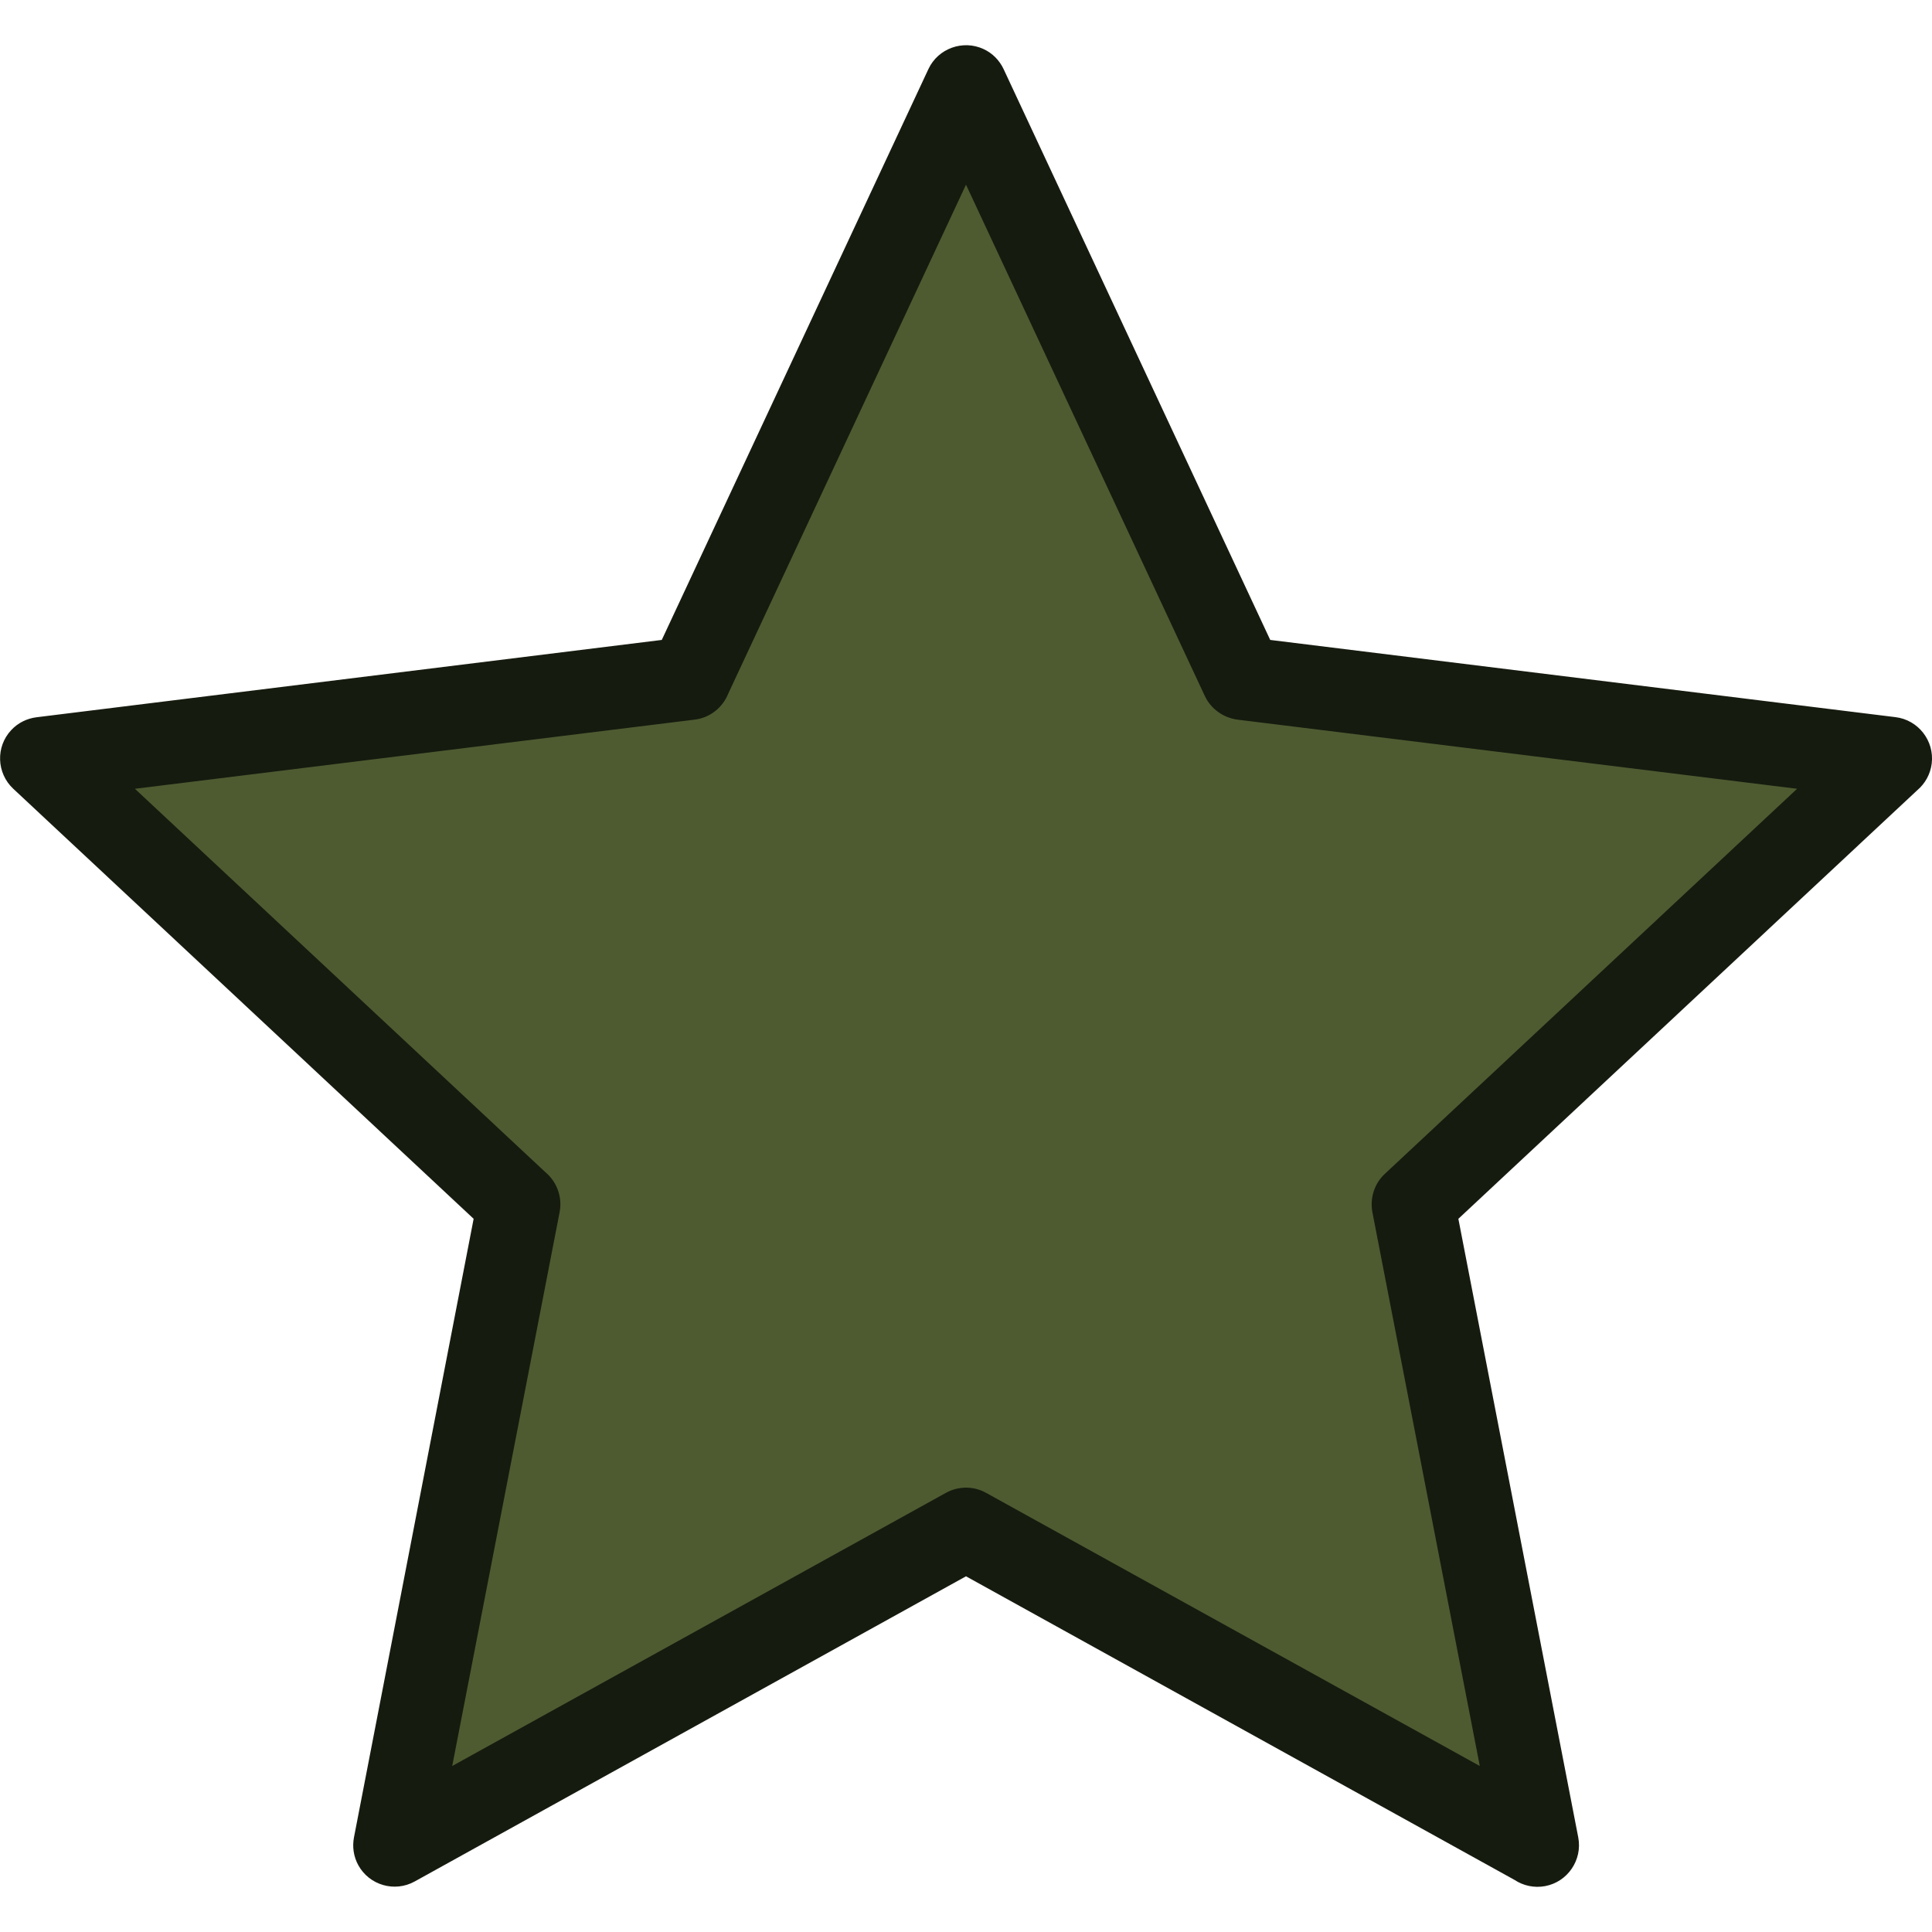 <?xml version="1.0" encoding="UTF-8" standalone="no"?>
<!-- Creator: CorelDRAW 2019 (64-Bit) -->

<svg
   xml:space="preserve"
   width="7.056mm"
   height="7.056mm"
   version="1.1"
   style="clip-rule:evenodd;fill-rule:evenodd;image-rendering:optimizeQuality;shape-rendering:geometricPrecision;text-rendering:geometricPrecision"
   viewBox="0 0 705.56 705.56"
   id="svg1"
   xmlns="http://www.w3.org/2000/svg"
   xmlns:svg="http://www.w3.org/2000/svg">&#10; <defs
   id="defs1"><style
     type="text/css"
     id="style1">&#10;   <![CDATA[
    .fil0 {fill:#4E5B31}
    .fil1 {fill:#161B0F;fill-rule:nonzero}
   ]]>&#10;  </style></defs>&#10; <g
   id="Layer_x0020_1">&#10;  &#10;  <g
   id="_2530837907104">&#10;   <polygon
   class="fil0"
   points="690.41,276.97 516.1,439.74 561.45,673.9 352.78,558.41 144.11,673.9 189.46,439.74 15.15,276.97 251.84,247.73 352.78,31.65 453.72,247.73 "
   id="polygon1" />&#10;   <path
   class="fil1"
   d="m 366.5,25.21 97.38,208.49 228.34,28.2 c 8.3,0.99 14.24,8.61 13.24,16.9 -0.48,3.95 -2.43,7.34 -5.22,9.73 L 532.59,445.1 576.38,671.05 c 1.55,8.22 -3.87,16.2 -12.09,17.75 -4.03,0.76 -8.01,-0.16 -11.2,-2.27 L 352.78,575.66 151.4,687.13 c -7.3,4.02 -16.51,1.35 -20.54,-5.95 -1.76,-3.19 -2.23,-6.78 -1.6,-10.13 L 172.97,445.1 4.85,288.06 c -6.11,-5.71 -6.47,-15.32 -0.76,-21.42 2.51,-2.71 5.82,-4.27 9.25,-4.7 L 241.68,233.7 339.06,25.21 c 3.51,-7.53 12.6,-10.8 20.14,-7.29 3.35,1.55 5.82,4.18 7.3,7.29 z M 439.99,254.16 352.78,67.45 265.93,253.36 c -2,4.99 -6.58,8.77 -12.25,9.45 L 49.27,288.06 199.21,428.11 c 4.07,3.43 6.22,8.89 5.18,14.48 l -39.24,202.34 180.33,-99.77 c 4.39,-2.4 9.89,-2.6 14.6,0 l 180.33,99.77 -39.24,-202.34 c -0.88,-4.95 0.63,-10.25 4.58,-13.92 L 656.29,288.06 451.88,262.81 c -4.99,-0.68 -9.61,-3.79 -11.89,-8.65 z"
   id="path1" />&#10;  </g>&#10; </g>&#10;</svg>
